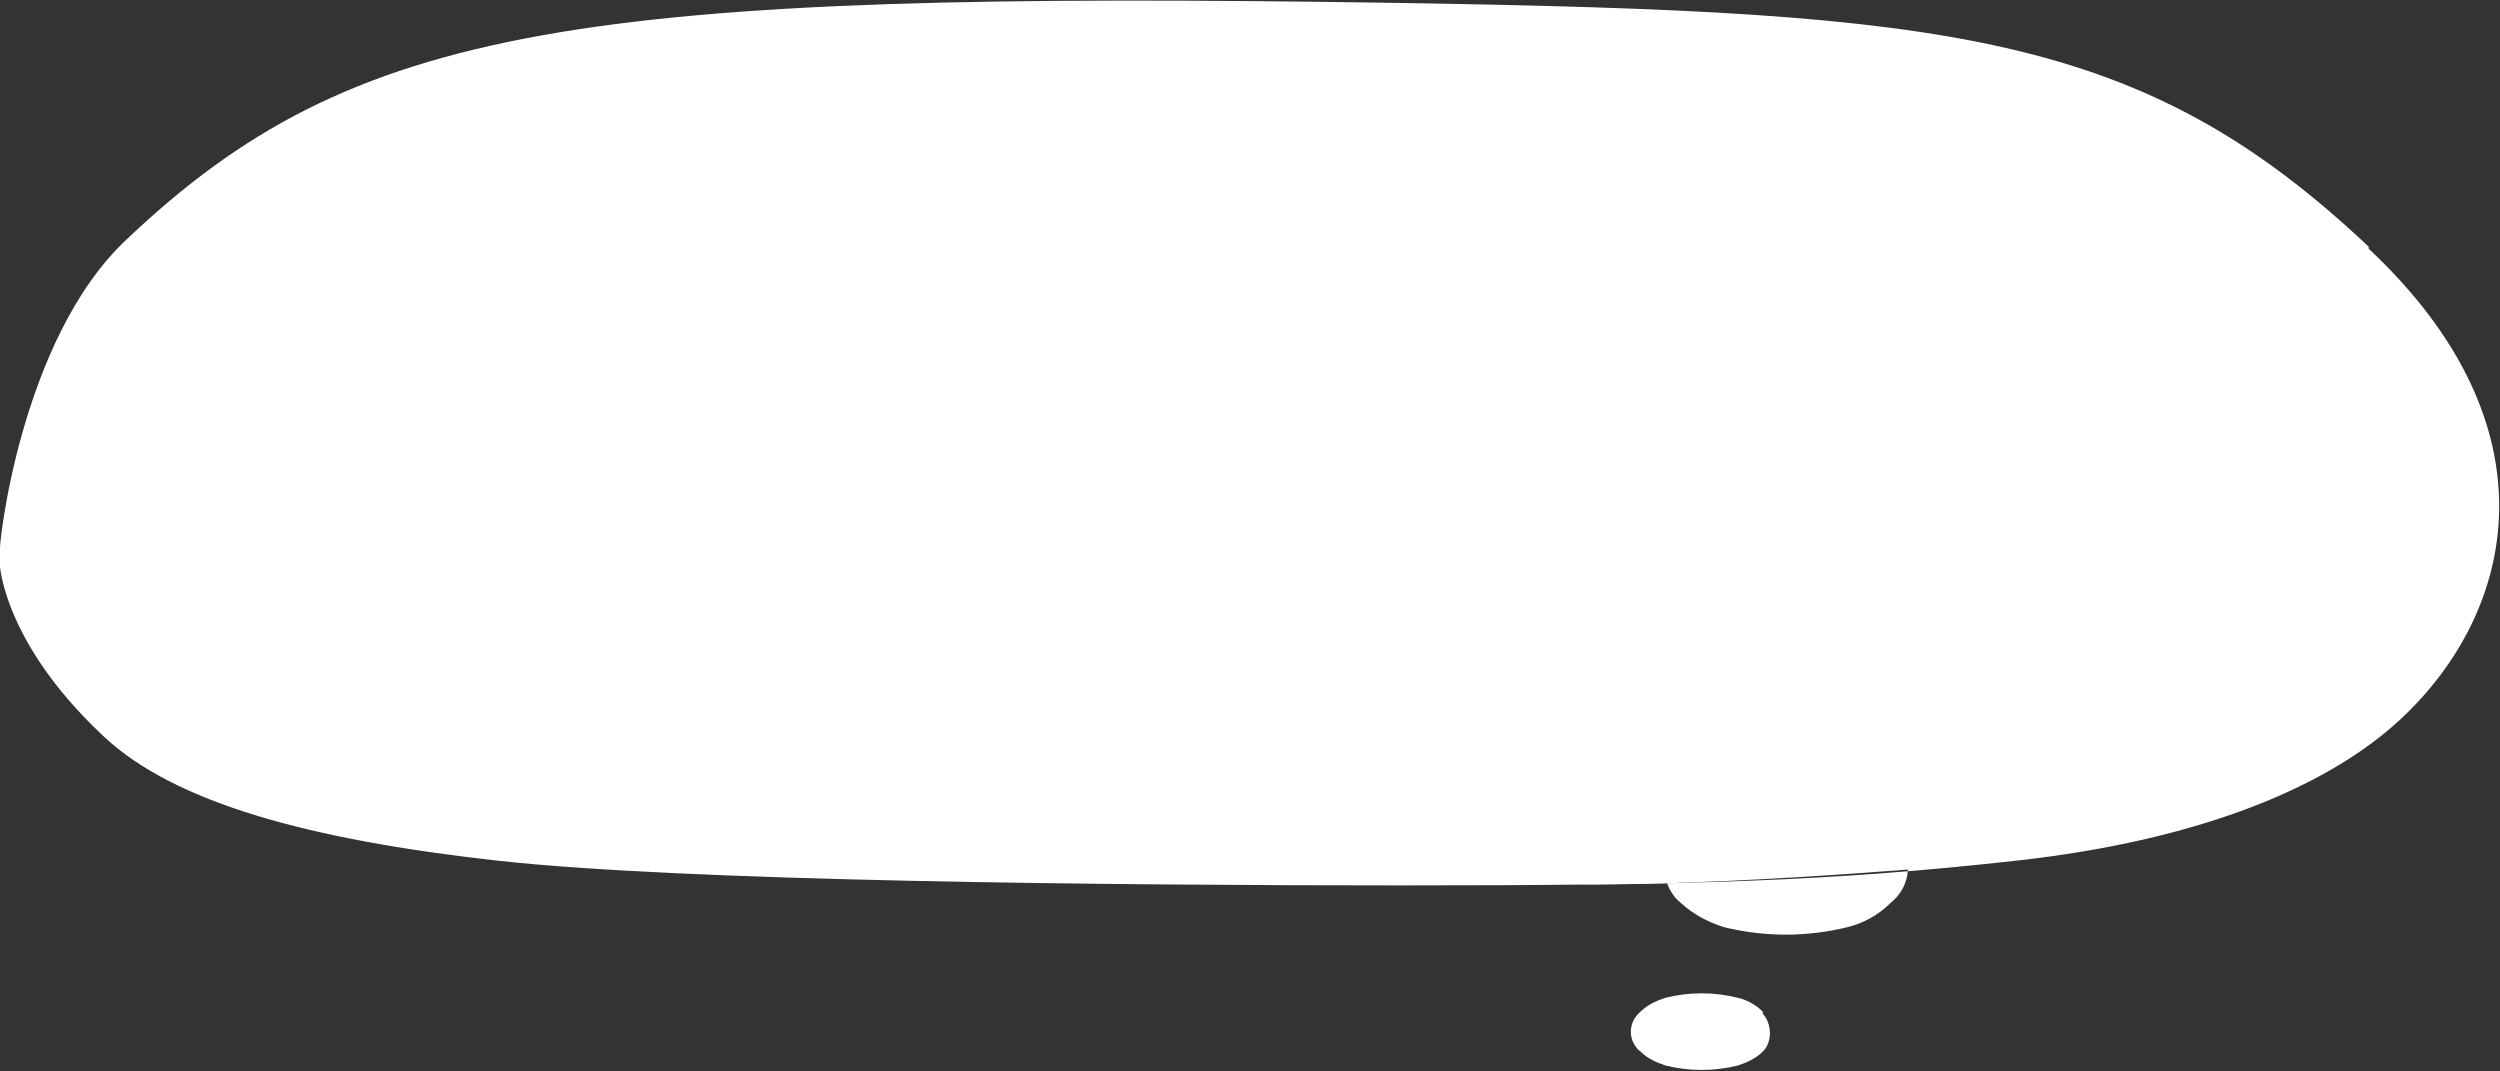 <?xml version="1.0" encoding="UTF-8"?>
<svg id="_レイヤー_1" data-name="レイヤー_1" xmlns="http://www.w3.org/2000/svg" version="1.1" viewBox="0 0 251.3 107.7">
  <rect x="0" y="0" width="251.3" height="107.7" fill="#333333" stroke="none"/>
  <!-- Generator: Adobe Illustrator 29.4.0, SVG Export Plug-In . SVG Version: 2.1.0 Build 152)  -->
  <defs>
    <style>
      .st0 {
        fill: #fff;
        fill-rule: evenodd;
      }
    </style>
  </defs>
  <path id="cloud06.svg" class="st0" d="M238.1,24.8C215.3,3.3,196.1,1.2,140.9.3,58.3-1,35.6,2.4,12.8,24,2,34-.2,55.3,0,55.4c-.3,0-.4,8.5,10.4,18.6,7.1,6.7,20.7,10.4,39.5,12.5,18.8,2.1,61.8,2.5,90.9,2.5,29.2,0,43.2-.4,62-2.5,18.8-2.1,31.4-7.6,38.5-14.2,11.6-10.8,15.9-29.4-3.2-47.3ZM190,84c-1.2-1.1-2.7-1.9-4.3-2.4-2-.5-4.1-.8-6.2-.8-2.1,0-4.2.2-6.2.8-1.6.4-3.1,1.2-4.3,2.4-1.9,1.5-2.2,4.2-.7,6.1.2.3.5.5.7.7,1.2,1.1,2.7,1.9,4.3,2.4,4.1,1,8.3,1,12.4,0,1.6-.4,3.1-1.2,4.3-2.4,1.9-1.5,2.4-4.1.9-6.1-.2-.3-.5-.6-.9-.8h0ZM177.2,101.7c-.7-.7-1.6-1.2-2.5-1.4-2.4-.6-4.9-.6-7.3,0-.9.3-1.8.7-2.5,1.4-1.1.9-1.3,2.5-.4,3.6.1.2.3.3.4.4.7.7,1.6,1.1,2.5,1.4,2.4.6,4.9.6,7.3,0,.9-.3,1.8-.7,2.5-1.4,1-1,.9-2.8,0-3.8,0,0,0,0,0-.2h0Z"/>
  <path class="st0" d="M160.4,78.4h37.7l2.1,8.3s-23.4,2.2-39.8,2.2,0-10.5,0-10.5Z"/>
</svg>